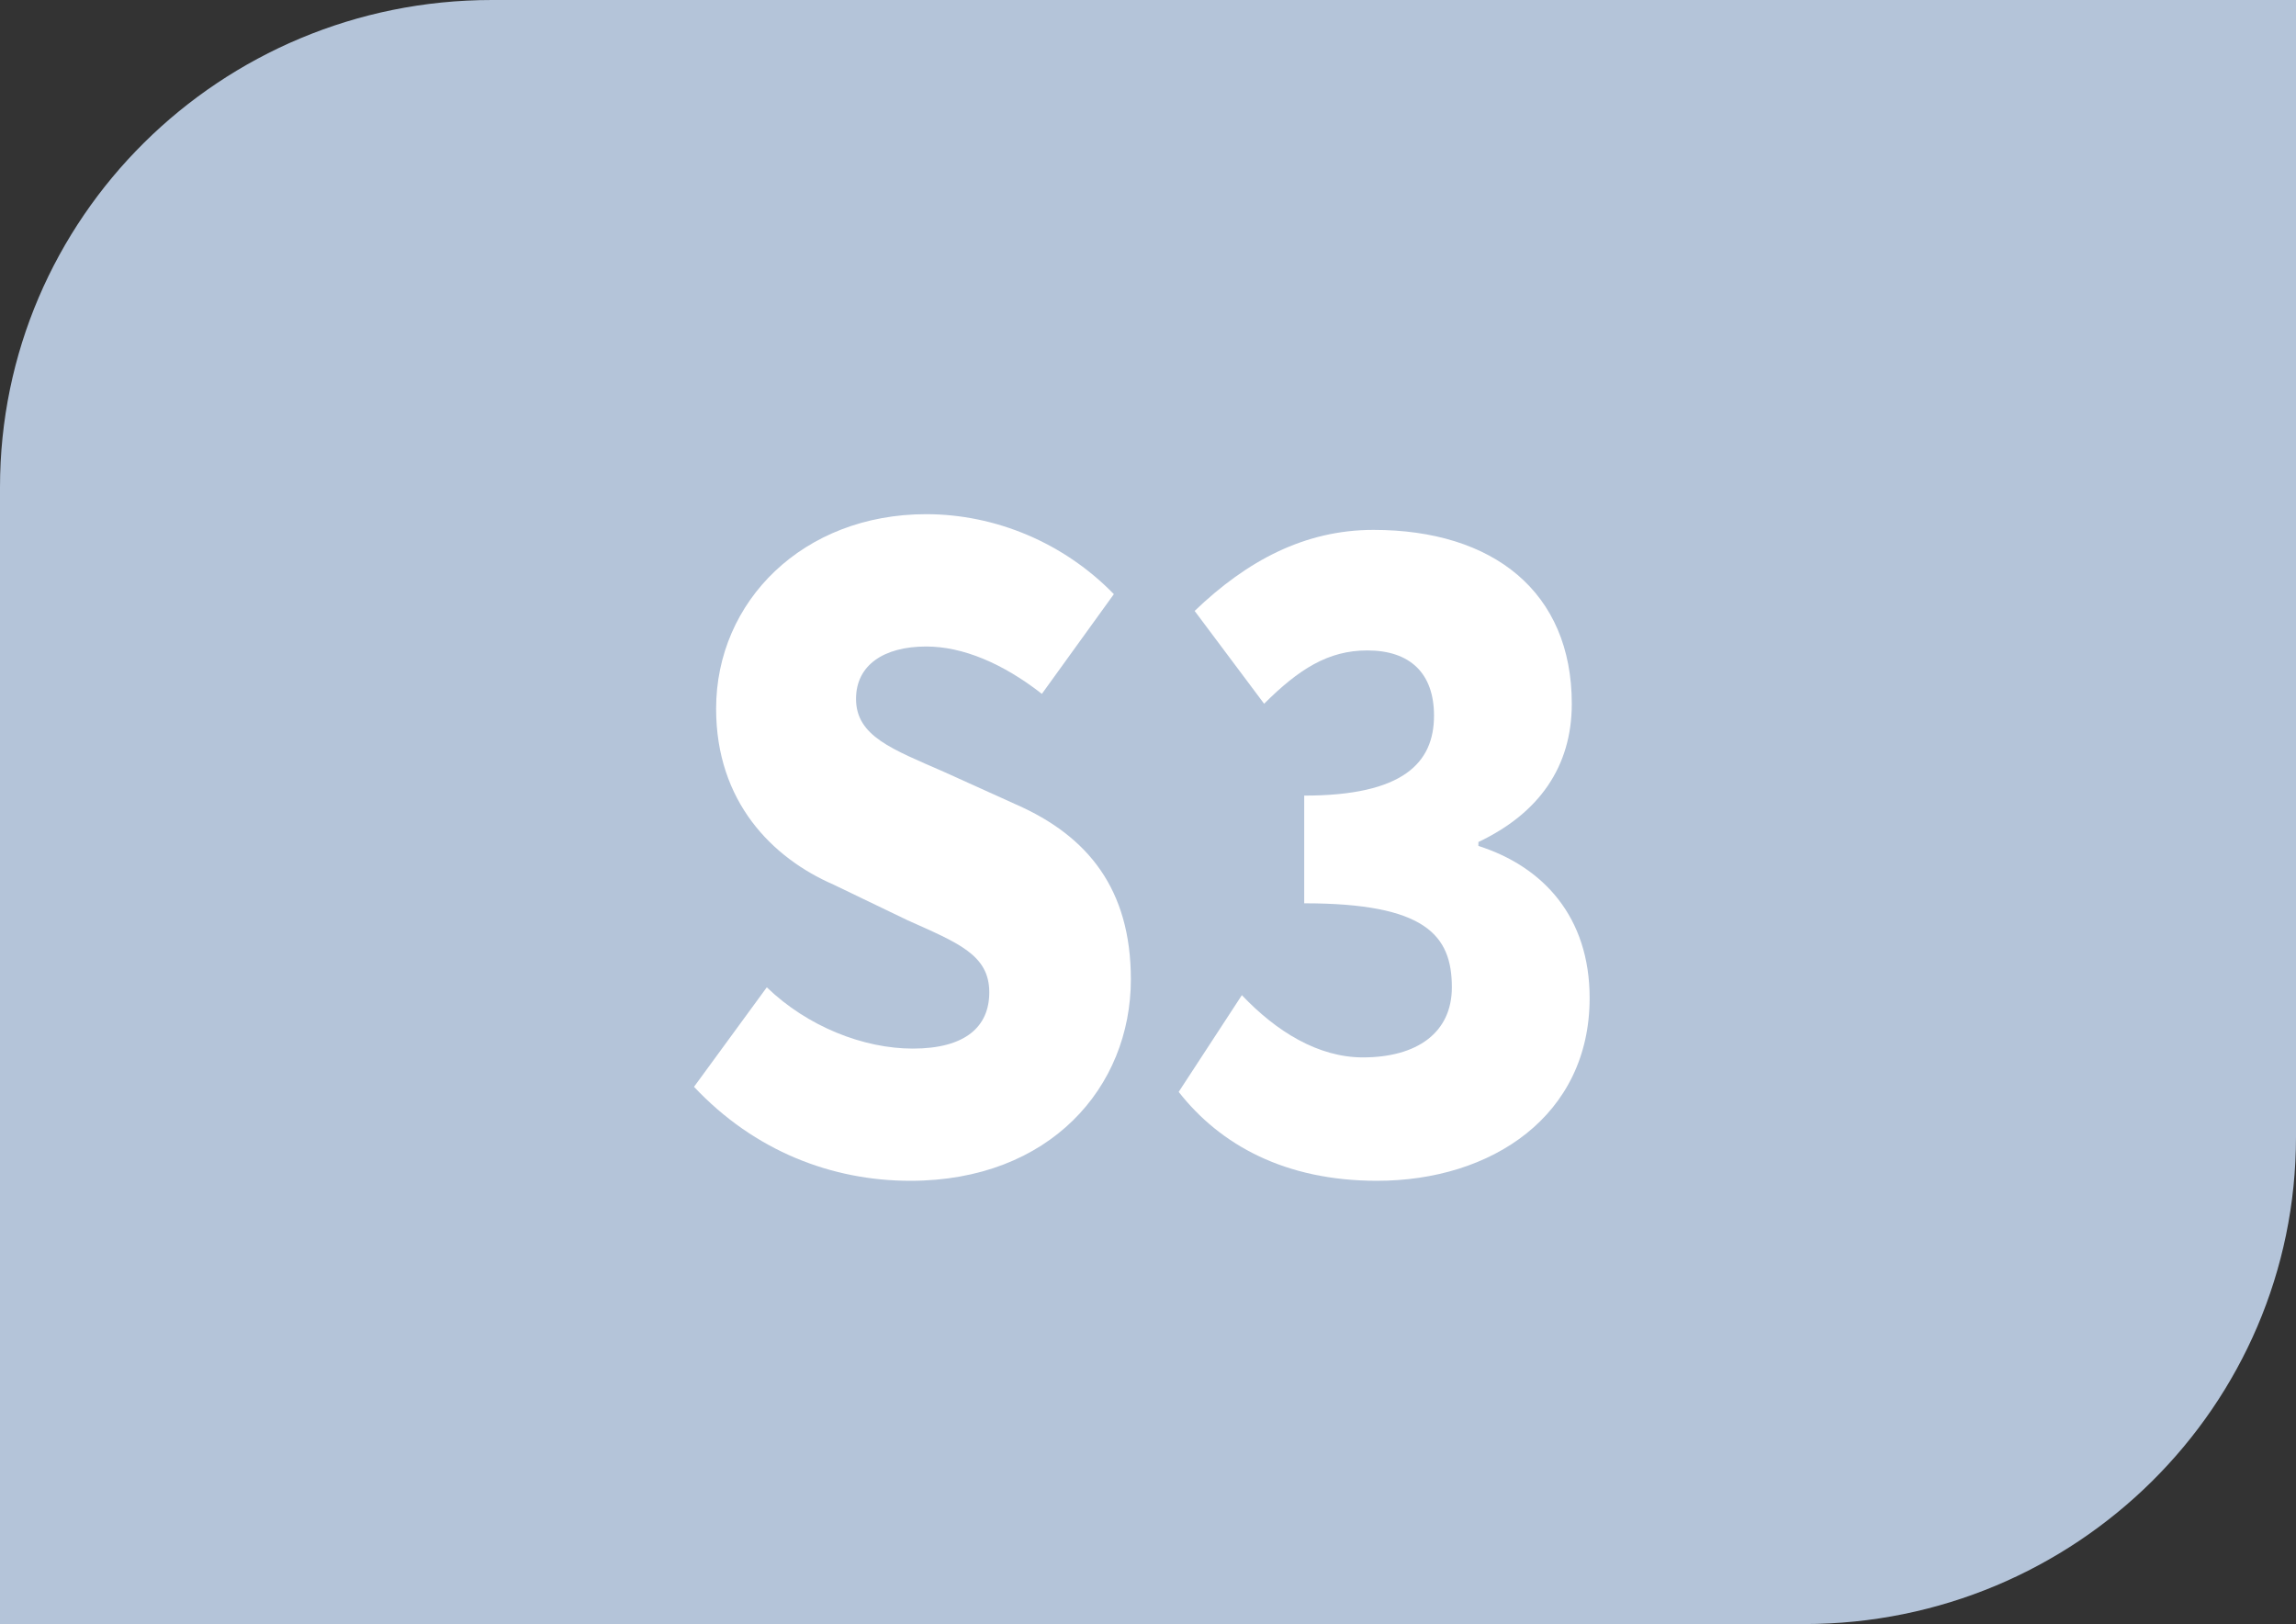 <?xml version="1.0" encoding="UTF-8"?>
<svg id="Calque_2" data-name="Calque 2" xmlns="http://www.w3.org/2000/svg" width="19.298" height="13.648" viewBox="0 0 19.298 13.648">
  <rect x="0" y="0" width="19.298" height="13.648" fill="#333333" stroke="none"/>
  <g id="Calque_1-2" data-name="Calque 1">
    <g>
      <path d="M19.298,9.554V0H4.135C1.851,0,0,1.833,0,4.095V13.648H15.163c2.284,0,4.135-1.833,4.135-4.094" style="fill: #b4c4d9;"/>
      <g>
        <path d="M5.832,9.135l.613-.838c.344,.332,.815,.515,1.227,.515,.441,0,.643-.183,.643-.473,0-.315-.262-.415-.688-.606l-.621-.299c-.516-.224-.987-.697-.987-1.478,0-.905,.733-1.635,1.765-1.635,.584,0,1.159,.241,1.578,.672l-.605,.838c-.329-.257-.666-.398-.972-.398-.359,0-.59,.158-.59,.44,0,.315,.306,.423,.74,.614l.606,.274c.605,.266,.964,.714,.964,1.469,0,.905-.68,1.693-1.854,1.693-.658,0-1.309-.249-1.817-.789Z" style="fill: #fff;"/>
        <path d="M9.907,9.176l.531-.813c.291,.307,.643,.523,1.017,.523,.456,0,.748-.208,.748-.589,0-.44-.224-.706-1.241-.706v-.905c.83,0,1.091-.274,1.091-.672,0-.357-.202-.548-.561-.548-.329,0-.576,.158-.867,.448l-.584-.78c.441-.423,.927-.681,1.503-.681,1.009,0,1.667,.523,1.667,1.461,0,.531-.277,.921-.785,1.162v.033c.546,.174,.935,.598,.935,1.278,0,.988-.822,1.536-1.787,1.536-.77,0-1.316-.299-1.667-.747Z" style="fill: #fff;"/>
      </g>
    </g>
  </g>
</svg>